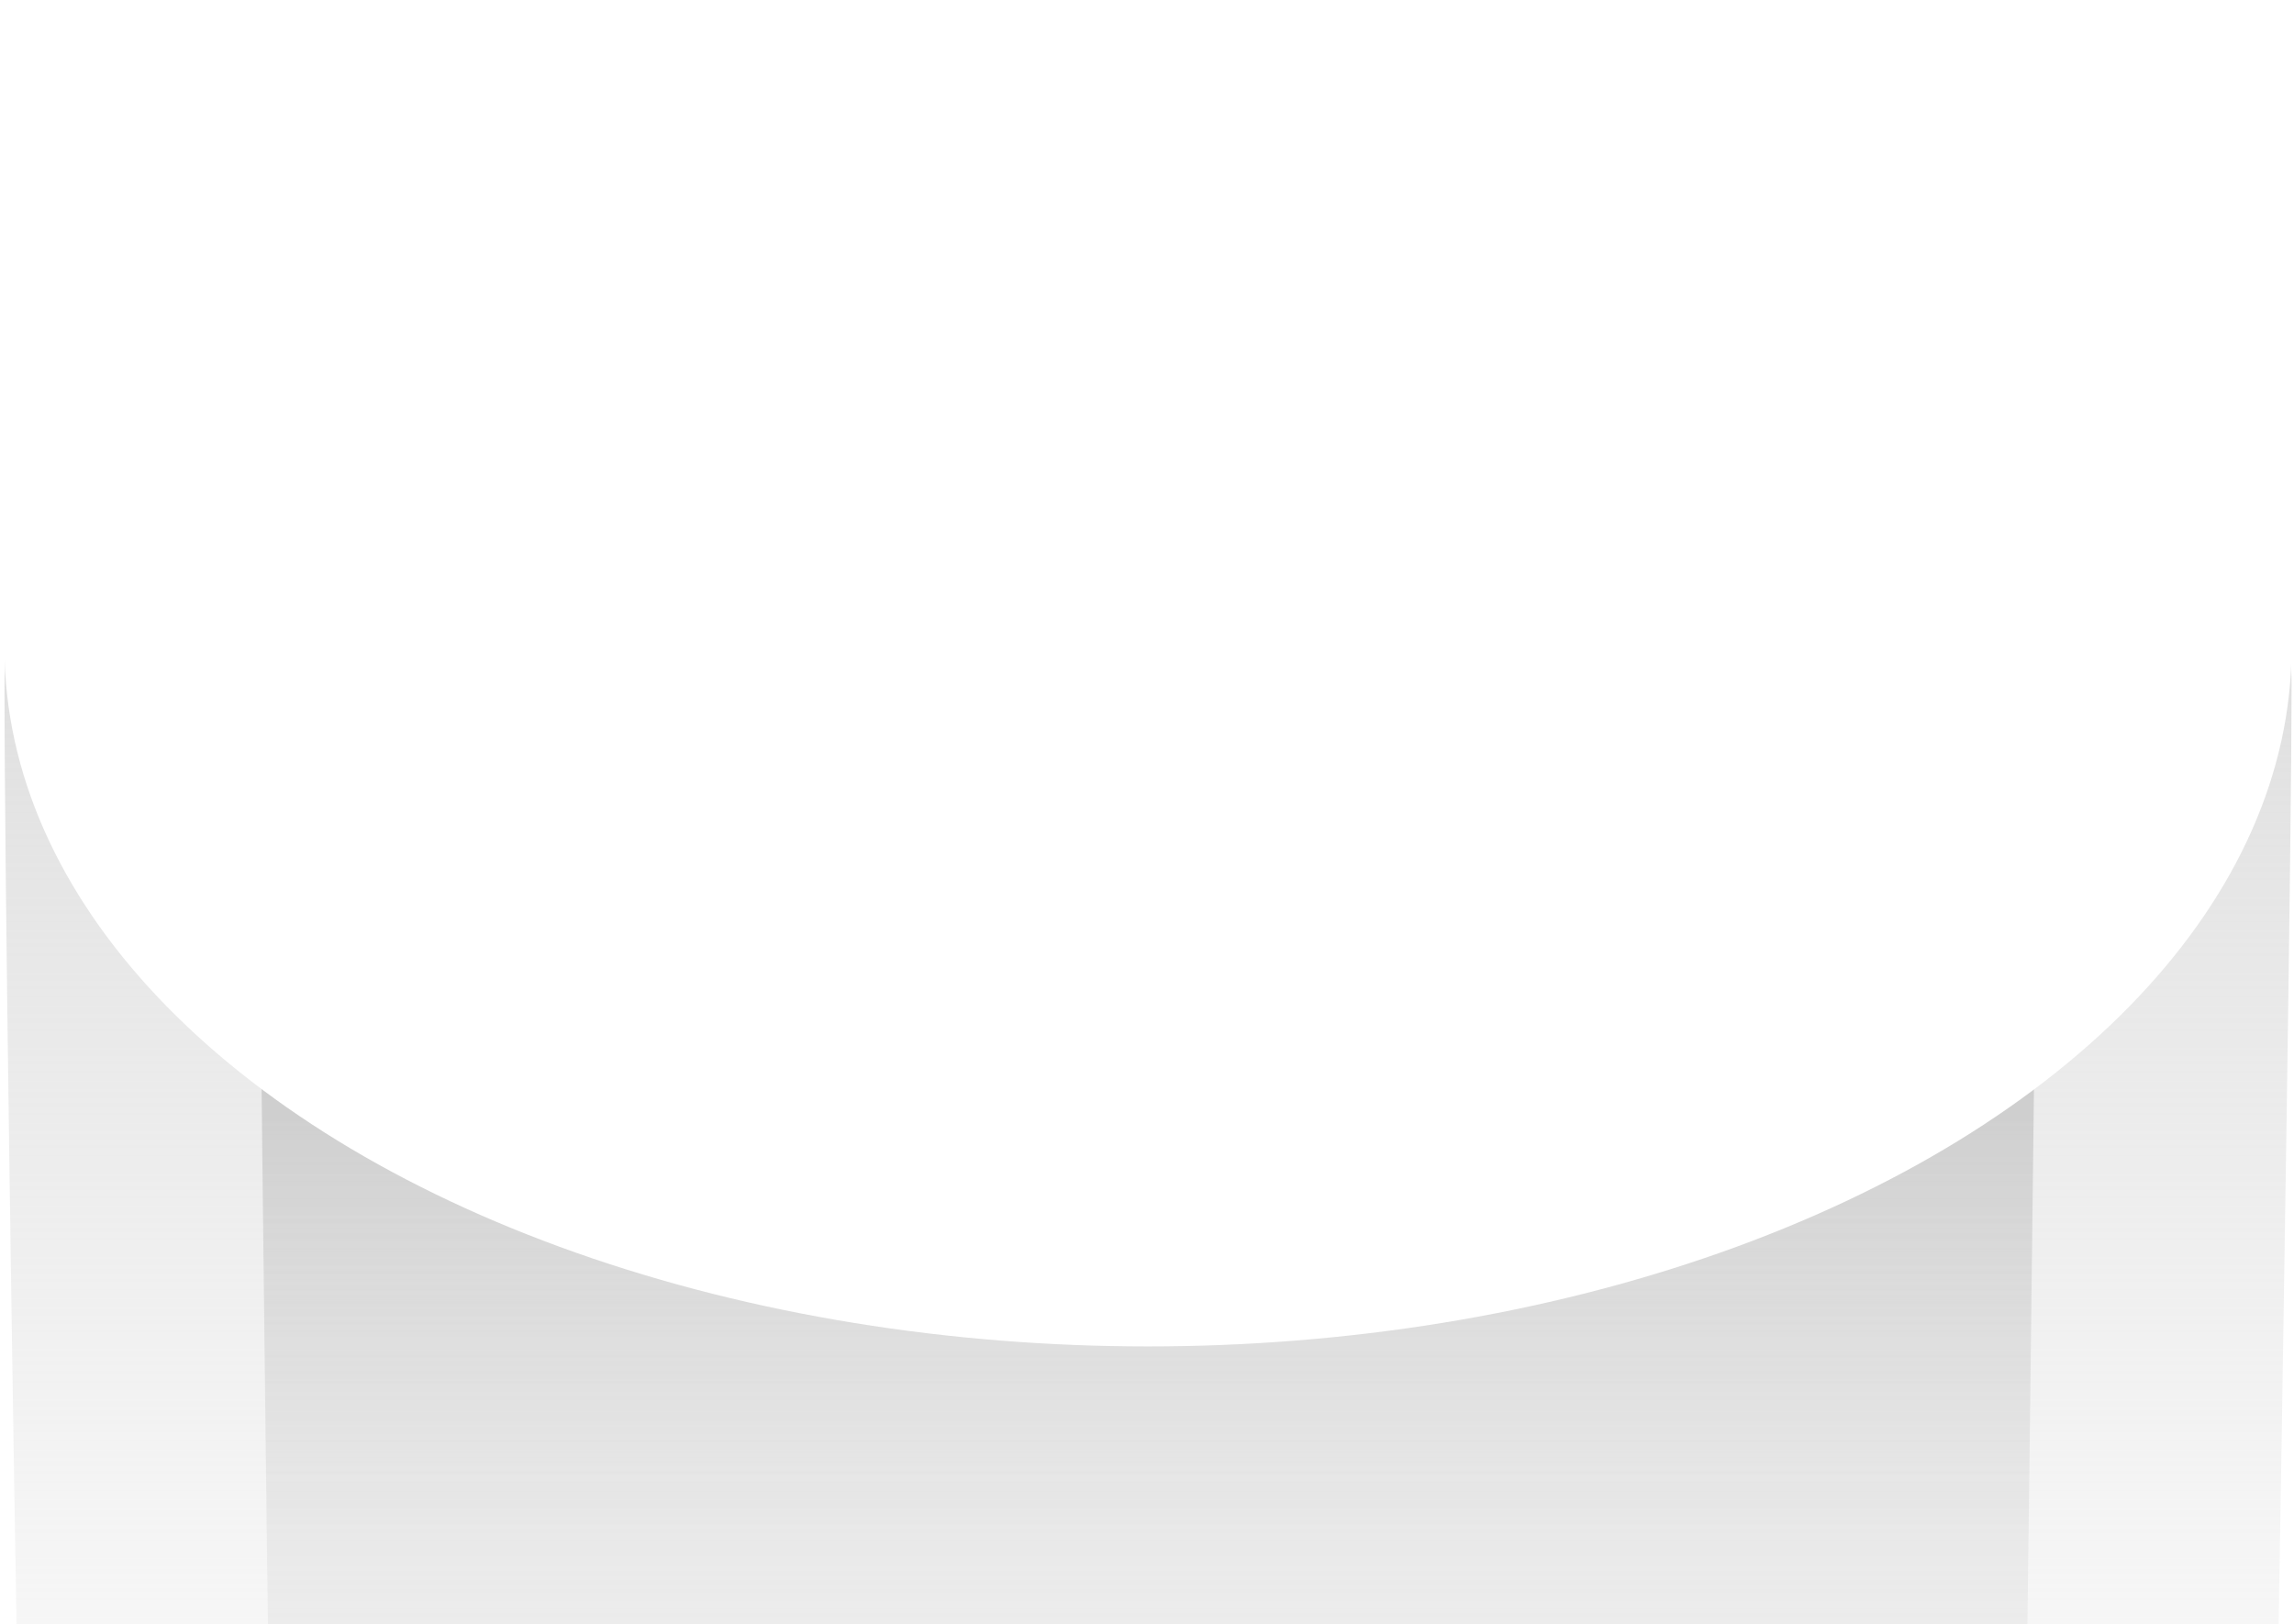<svg width="490" height="347" viewBox="0 0 490 347" fill="none" xmlns="http://www.w3.org/2000/svg">
<path d="M489.484 146.575C489.484 205.013 482.905 566.646 482.905 566.646L7.54 575.061C7.54 575.061 0.961 227.198 0.961 146.575C0.961 65.952 110.321 0.594 245.223 0.594C380.125 0.594 489.484 65.952 489.484 146.575Z" fill="url(#paint0_linear_1123_212731)"/>
<mask id="mask0_1123_212731" style="mask-type:alpha" maskUnits="userSpaceOnUse" x="0" y="0" width="490" height="576">
<path d="M489.484 146.575C489.484 205.013 482.905 566.646 482.905 566.646L7.54 575.061C7.54 575.061 0.961 227.198 0.961 146.575C0.961 65.952 110.321 0.594 245.223 0.594C380.125 0.594 489.484 65.952 489.484 146.575Z" fill="url(#paint1_linear_1123_212731)"/>
</mask>
<g mask="url(#mask0_1123_212731)">
<g filter="url(#filter0_f_1123_212731)">
<path d="M435.205 146.68C435.205 205.159 430.087 567.052 430.087 567.052L60.359 575.472C60.359 575.472 55.242 227.361 55.242 146.68C55.242 65.999 140.3 0.594 245.223 0.594C350.147 0.594 435.205 65.999 435.205 146.68Z" fill="url(#paint2_linear_1123_212731)"/>
</g>
</g>
<g filter="url(#filter1_i_1123_212731)">
<ellipse cx="245.223" cy="149.865" rx="244.262" ry="149.271" fill="white"/>
</g>
<g filter="url(#filter2_di_1123_212731)">
<ellipse cx="245.223" cy="141.229" rx="235.215" ry="140.636" fill="white"/>
</g>
<g filter="url(#filter3_i_1123_212731)">
<ellipse cx="245.226" cy="138.351" rx="230.28" ry="137.757" fill="white"/>
</g>
<g filter="url(#filter4_i_1123_212731)">
<ellipse cx="245.22" cy="134.65" rx="125.009" ry="76.486" fill="white"/>
</g>
<g filter="url(#filter5_d_1123_212731)">
<ellipse cx="245.221" cy="134.654" rx="106.916" ry="65.794" fill="white"/>
</g>
<g filter="url(#filter6_i_1123_212731)">
<ellipse cx="245.626" cy="134.65" rx="103.626" ry="64.15" fill="white"/>
</g>
<g opacity="0.72" filter="url(#filter7_if_1123_212731)">
<ellipse cx="245.219" cy="137.939" rx="60.86" ry="27.963" fill="white"/>
</g>
<defs>
<filter id="filter0_f_1123_212731" x="-13.842" y="-68.49" width="518.129" height="713.043" filterUnits="userSpaceOnUse" color-interpolation-filters="sRGB">
<feFlood flood-opacity="0" result="BackgroundImageFix"/>
<feBlend mode="normal" in="SourceGraphic" in2="BackgroundImageFix" result="shape"/>
<feGaussianBlur stdDeviation="34.542" result="effect1_foregroundBlur_1123_212731"/>
</filter>
<filter id="filter1_i_1123_212731" x="0.961" y="-10.92" width="488.523" height="310.053" filterUnits="userSpaceOnUse" color-interpolation-filters="sRGB">
<feFlood flood-opacity="0" result="BackgroundImageFix"/>
<feBlend mode="normal" in="SourceGraphic" in2="BackgroundImageFix" result="shape"/>
<feColorMatrix in="SourceAlpha" type="matrix" values="0 0 0 0 0 0 0 0 0 0 0 0 0 0 0 0 0 0 127 0" result="hardAlpha"/>
<feOffset dy="-11.514"/>
<feGaussianBlur stdDeviation="6.579"/>
<feComposite in2="hardAlpha" operator="arithmetic" k2="-1" k3="1"/>
<feColorMatrix type="matrix" values="0 0 0 0 0 0 0 0 0 0 0 0 0 0 0 0 0 0 0.16 0"/>
<feBlend mode="normal" in2="shape" result="effect1_innerShadow_1123_212731"/>
</filter>
<filter id="filter2_di_1123_212731" x="6.718" y="-2.696" width="477.009" height="291.143" filterUnits="userSpaceOnUse" color-interpolation-filters="sRGB">
<feFlood flood-opacity="0" result="BackgroundImageFix"/>
<feColorMatrix in="SourceAlpha" type="matrix" values="0 0 0 0 0 0 0 0 0 0 0 0 0 0 0 0 0 0 127 0" result="hardAlpha"/>
<feOffset dy="3.29"/>
<feGaussianBlur stdDeviation="1.645"/>
<feComposite in2="hardAlpha" operator="out"/>
<feColorMatrix type="matrix" values="0 0 0 0 0 0 0 0 0 0 0 0 0 0 0 0 0 0 0.04 0"/>
<feBlend mode="normal" in2="BackgroundImageFix" result="effect1_dropShadow_1123_212731"/>
<feBlend mode="normal" in="SourceGraphic" in2="effect1_dropShadow_1123_212731" result="shape"/>
<feColorMatrix in="SourceAlpha" type="matrix" values="0 0 0 0 0 0 0 0 0 0 0 0 0 0 0 0 0 0 127 0" result="hardAlpha"/>
<feOffset dy="-3.29"/>
<feGaussianBlur stdDeviation="4.935"/>
<feComposite in2="hardAlpha" operator="arithmetic" k2="-1" k3="1"/>
<feColorMatrix type="matrix" values="0 0 0 0 0 0 0 0 0 0 0 0 0 0 0 0 0 0 0.32 0"/>
<feBlend mode="normal" in2="shape" result="effect2_innerShadow_1123_212731"/>
</filter>
<filter id="filter3_i_1123_212731" x="14.945" y="0.594" width="460.562" height="278.805" filterUnits="userSpaceOnUse" color-interpolation-filters="sRGB">
<feFlood flood-opacity="0" result="BackgroundImageFix"/>
<feBlend mode="normal" in="SourceGraphic" in2="BackgroundImageFix" result="shape"/>
<feColorMatrix in="SourceAlpha" type="matrix" values="0 0 0 0 0 0 0 0 0 0 0 0 0 0 0 0 0 0 127 0" result="hardAlpha"/>
<feOffset dy="3.29"/>
<feGaussianBlur stdDeviation="23.028"/>
<feComposite in2="hardAlpha" operator="arithmetic" k2="-1" k3="1"/>
<feColorMatrix type="matrix" values="0 0 0 0 0 0 0 0 0 0 0 0 0 0 0 0 0 0 0.25 0"/>
<feBlend mode="normal" in2="shape" result="effect1_innerShadow_1123_212731"/>
</filter>
<filter id="filter4_i_1123_212731" x="120.211" y="58.164" width="250.016" height="156.258" filterUnits="userSpaceOnUse" color-interpolation-filters="sRGB">
<feFlood flood-opacity="0" result="BackgroundImageFix"/>
<feBlend mode="normal" in="SourceGraphic" in2="BackgroundImageFix" result="shape"/>
<feColorMatrix in="SourceAlpha" type="matrix" values="0 0 0 0 0 0 0 0 0 0 0 0 0 0 0 0 0 0 127 0" result="hardAlpha"/>
<feOffset dy="3.29"/>
<feGaussianBlur stdDeviation="2.467"/>
<feComposite in2="hardAlpha" operator="arithmetic" k2="-1" k3="1"/>
<feColorMatrix type="matrix" values="0 0 0 0 0 0 0 0 0 0 0 0 0 0 0 0 0 0 0.25 0"/>
<feBlend mode="normal" in2="shape" result="effect1_innerShadow_1123_212731"/>
</filter>
<filter id="filter5_d_1123_212731" x="133.37" y="67.215" width="223.697" height="141.455" filterUnits="userSpaceOnUse" color-interpolation-filters="sRGB">
<feFlood flood-opacity="0" result="BackgroundImageFix"/>
<feColorMatrix in="SourceAlpha" type="matrix" values="0 0 0 0 0 0 0 0 0 0 0 0 0 0 0 0 0 0 127 0" result="hardAlpha"/>
<feOffset dy="3.29"/>
<feGaussianBlur stdDeviation="2.467"/>
<feComposite in2="hardAlpha" operator="out"/>
<feColorMatrix type="matrix" values="0 0 0 0 0 0 0 0 0 0 0 0 0 0 0 0 0 0 0.25 0"/>
<feBlend mode="normal" in2="BackgroundImageFix" result="effect1_dropShadow_1123_212731"/>
<feBlend mode="normal" in="SourceGraphic" in2="effect1_dropShadow_1123_212731" result="shape"/>
</filter>
<filter id="filter6_i_1123_212731" x="142" y="70.5" width="207.25" height="131.587" filterUnits="userSpaceOnUse" color-interpolation-filters="sRGB">
<feFlood flood-opacity="0" result="BackgroundImageFix"/>
<feBlend mode="normal" in="SourceGraphic" in2="BackgroundImageFix" result="shape"/>
<feColorMatrix in="SourceAlpha" type="matrix" values="0 0 0 0 0 0 0 0 0 0 0 0 0 0 0 0 0 0 127 0" result="hardAlpha"/>
<feOffset dy="3.29"/>
<feGaussianBlur stdDeviation="6.579"/>
<feComposite in2="hardAlpha" operator="arithmetic" k2="-1" k3="1"/>
<feColorMatrix type="matrix" values="0 0 0 0 0 0 0 0 0 0 0 0 0 0 0 0 0 0 0.25 0"/>
<feBlend mode="normal" in2="shape" result="effect1_innerShadow_1123_212731"/>
</filter>
<filter id="filter7_if_1123_212731" x="167.911" y="93.528" width="154.616" height="88.819" filterUnits="userSpaceOnUse" color-interpolation-filters="sRGB">
<feFlood flood-opacity="0" result="BackgroundImageFix"/>
<feBlend mode="normal" in="SourceGraphic" in2="BackgroundImageFix" result="shape"/>
<feColorMatrix in="SourceAlpha" type="matrix" values="0 0 0 0 0 0 0 0 0 0 0 0 0 0 0 0 0 0 127 0" result="hardAlpha"/>
<feOffset dy="3.29"/>
<feGaussianBlur stdDeviation="6.579"/>
<feComposite in2="hardAlpha" operator="arithmetic" k2="-1" k3="1"/>
<feColorMatrix type="matrix" values="0 0 0 0 0 0 0 0 0 0 0 0 0 0 0 0 0 0 0.88 0"/>
<feBlend mode="normal" in2="shape" result="effect1_innerShadow_1123_212731"/>
<feGaussianBlur stdDeviation="8.224" result="effect2_foregroundBlur_1123_212731"/>
</filter>
<linearGradient id="paint0_linear_1123_212731" x1="245.223" y1="-68.779" x2="245.223" y2="575.061" gradientUnits="userSpaceOnUse">
<stop offset="0.292" stop-color="#DCDCDC"/>
<stop offset="1" stop-color="white" stop-opacity="0"/>
</linearGradient>
<linearGradient id="paint1_linear_1123_212731" x1="245.223" y1="-68.779" x2="245.223" y2="575.061" gradientUnits="userSpaceOnUse">
<stop offset="0.292" stop-color="#DCDCDC"/>
<stop offset="1" stop-color="white" stop-opacity="0"/>
</linearGradient>
<linearGradient id="paint2_linear_1123_212731" x1="245.223" y1="-68.829" x2="245.223" y2="575.472" gradientUnits="userSpaceOnUse">
<stop offset="0.292" stop-color="#9F9F9F"/>
<stop offset="1" stop-color="white" stop-opacity="0"/>
</linearGradient>
</defs>
</svg>
